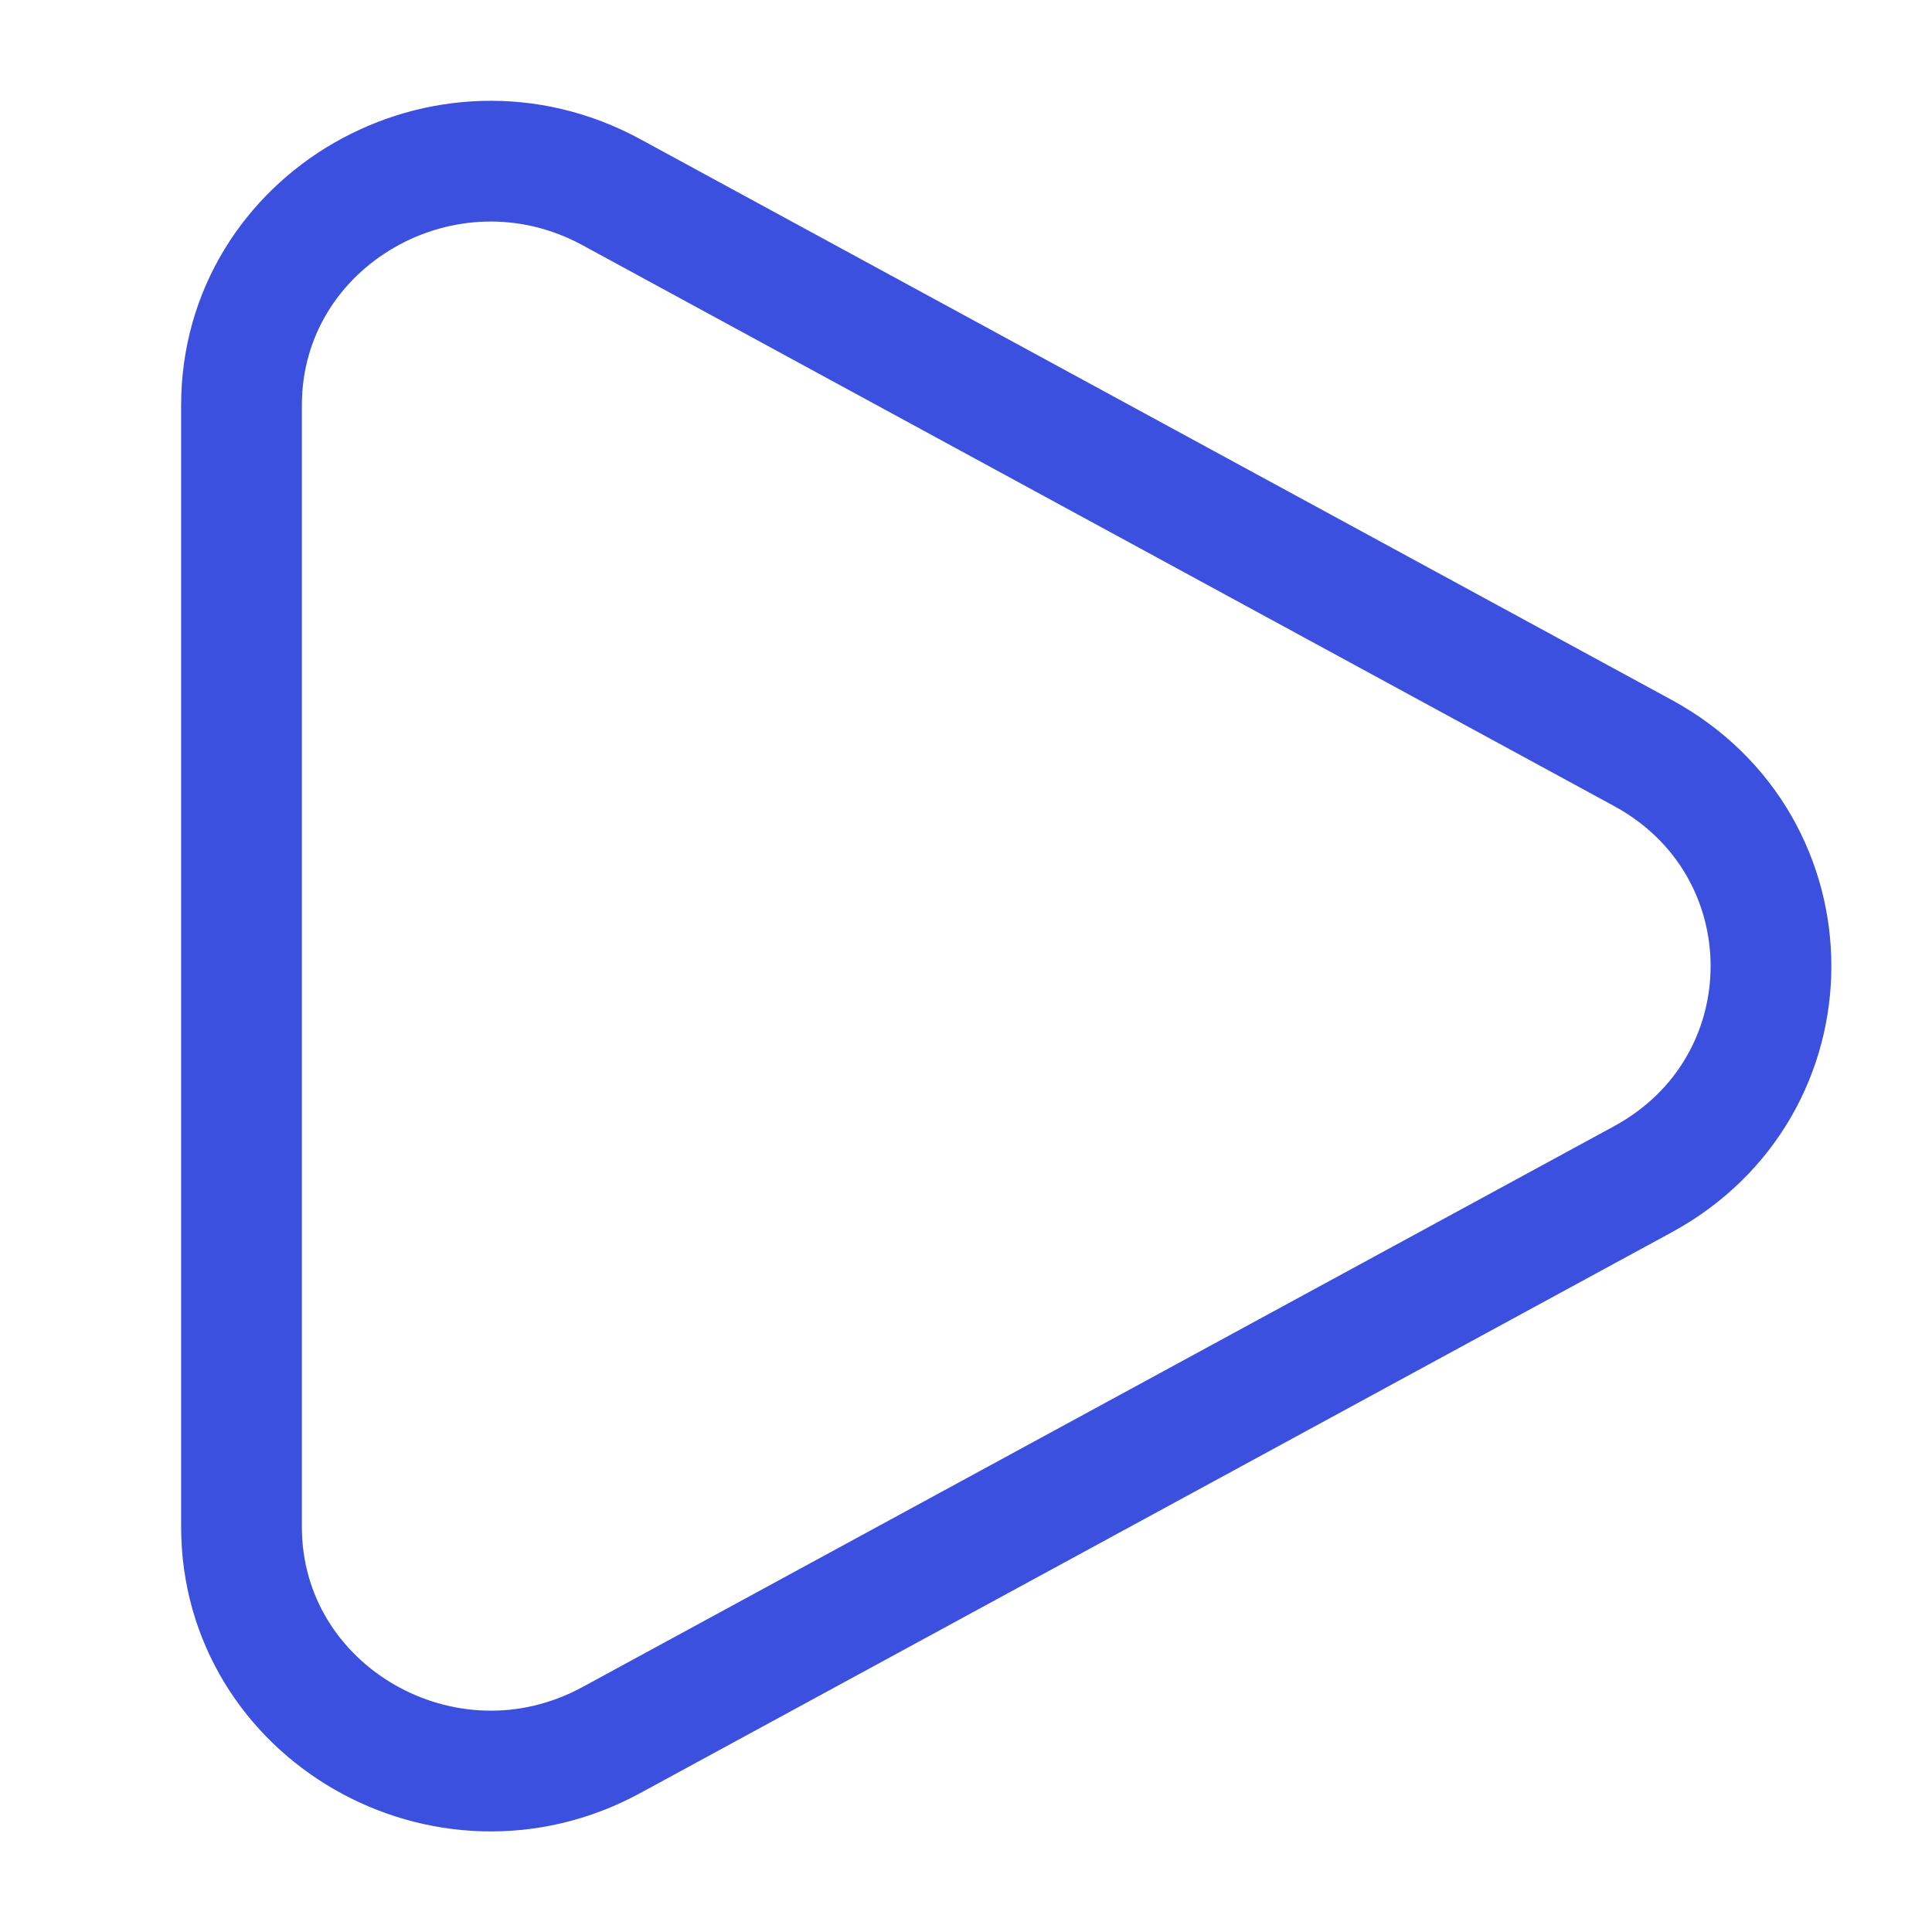 <?xml version="1.0" encoding="utf-8"?>
<!-- Generator: Adobe Illustrator 27.6.1, SVG Export Plug-In . SVG Version: 6.00 Build 0)  -->
<svg version="1.1" id="Layer_1" xmlns="http://www.w3.org/2000/svg"
	xmlns:xlink="http://www.w3.org/1999/xlink"
	viewBox="0 0 800 800" xml:space="preserve">
<style type="text/css">
	.st0{fill:none;stroke:#3C50E0;stroke-width:50;stroke-miterlimit:133.333;}
</style>
<path class="st0" d="M680.3,311.8c70.7,38.5,70.7,138,0,176.5L253.2,720.5C184.5,757.9,100,709.2,100,632.2V167.8
	c0-77,84.5-125.6,153.2-88.2L680.3,311.8z"/>
</svg>